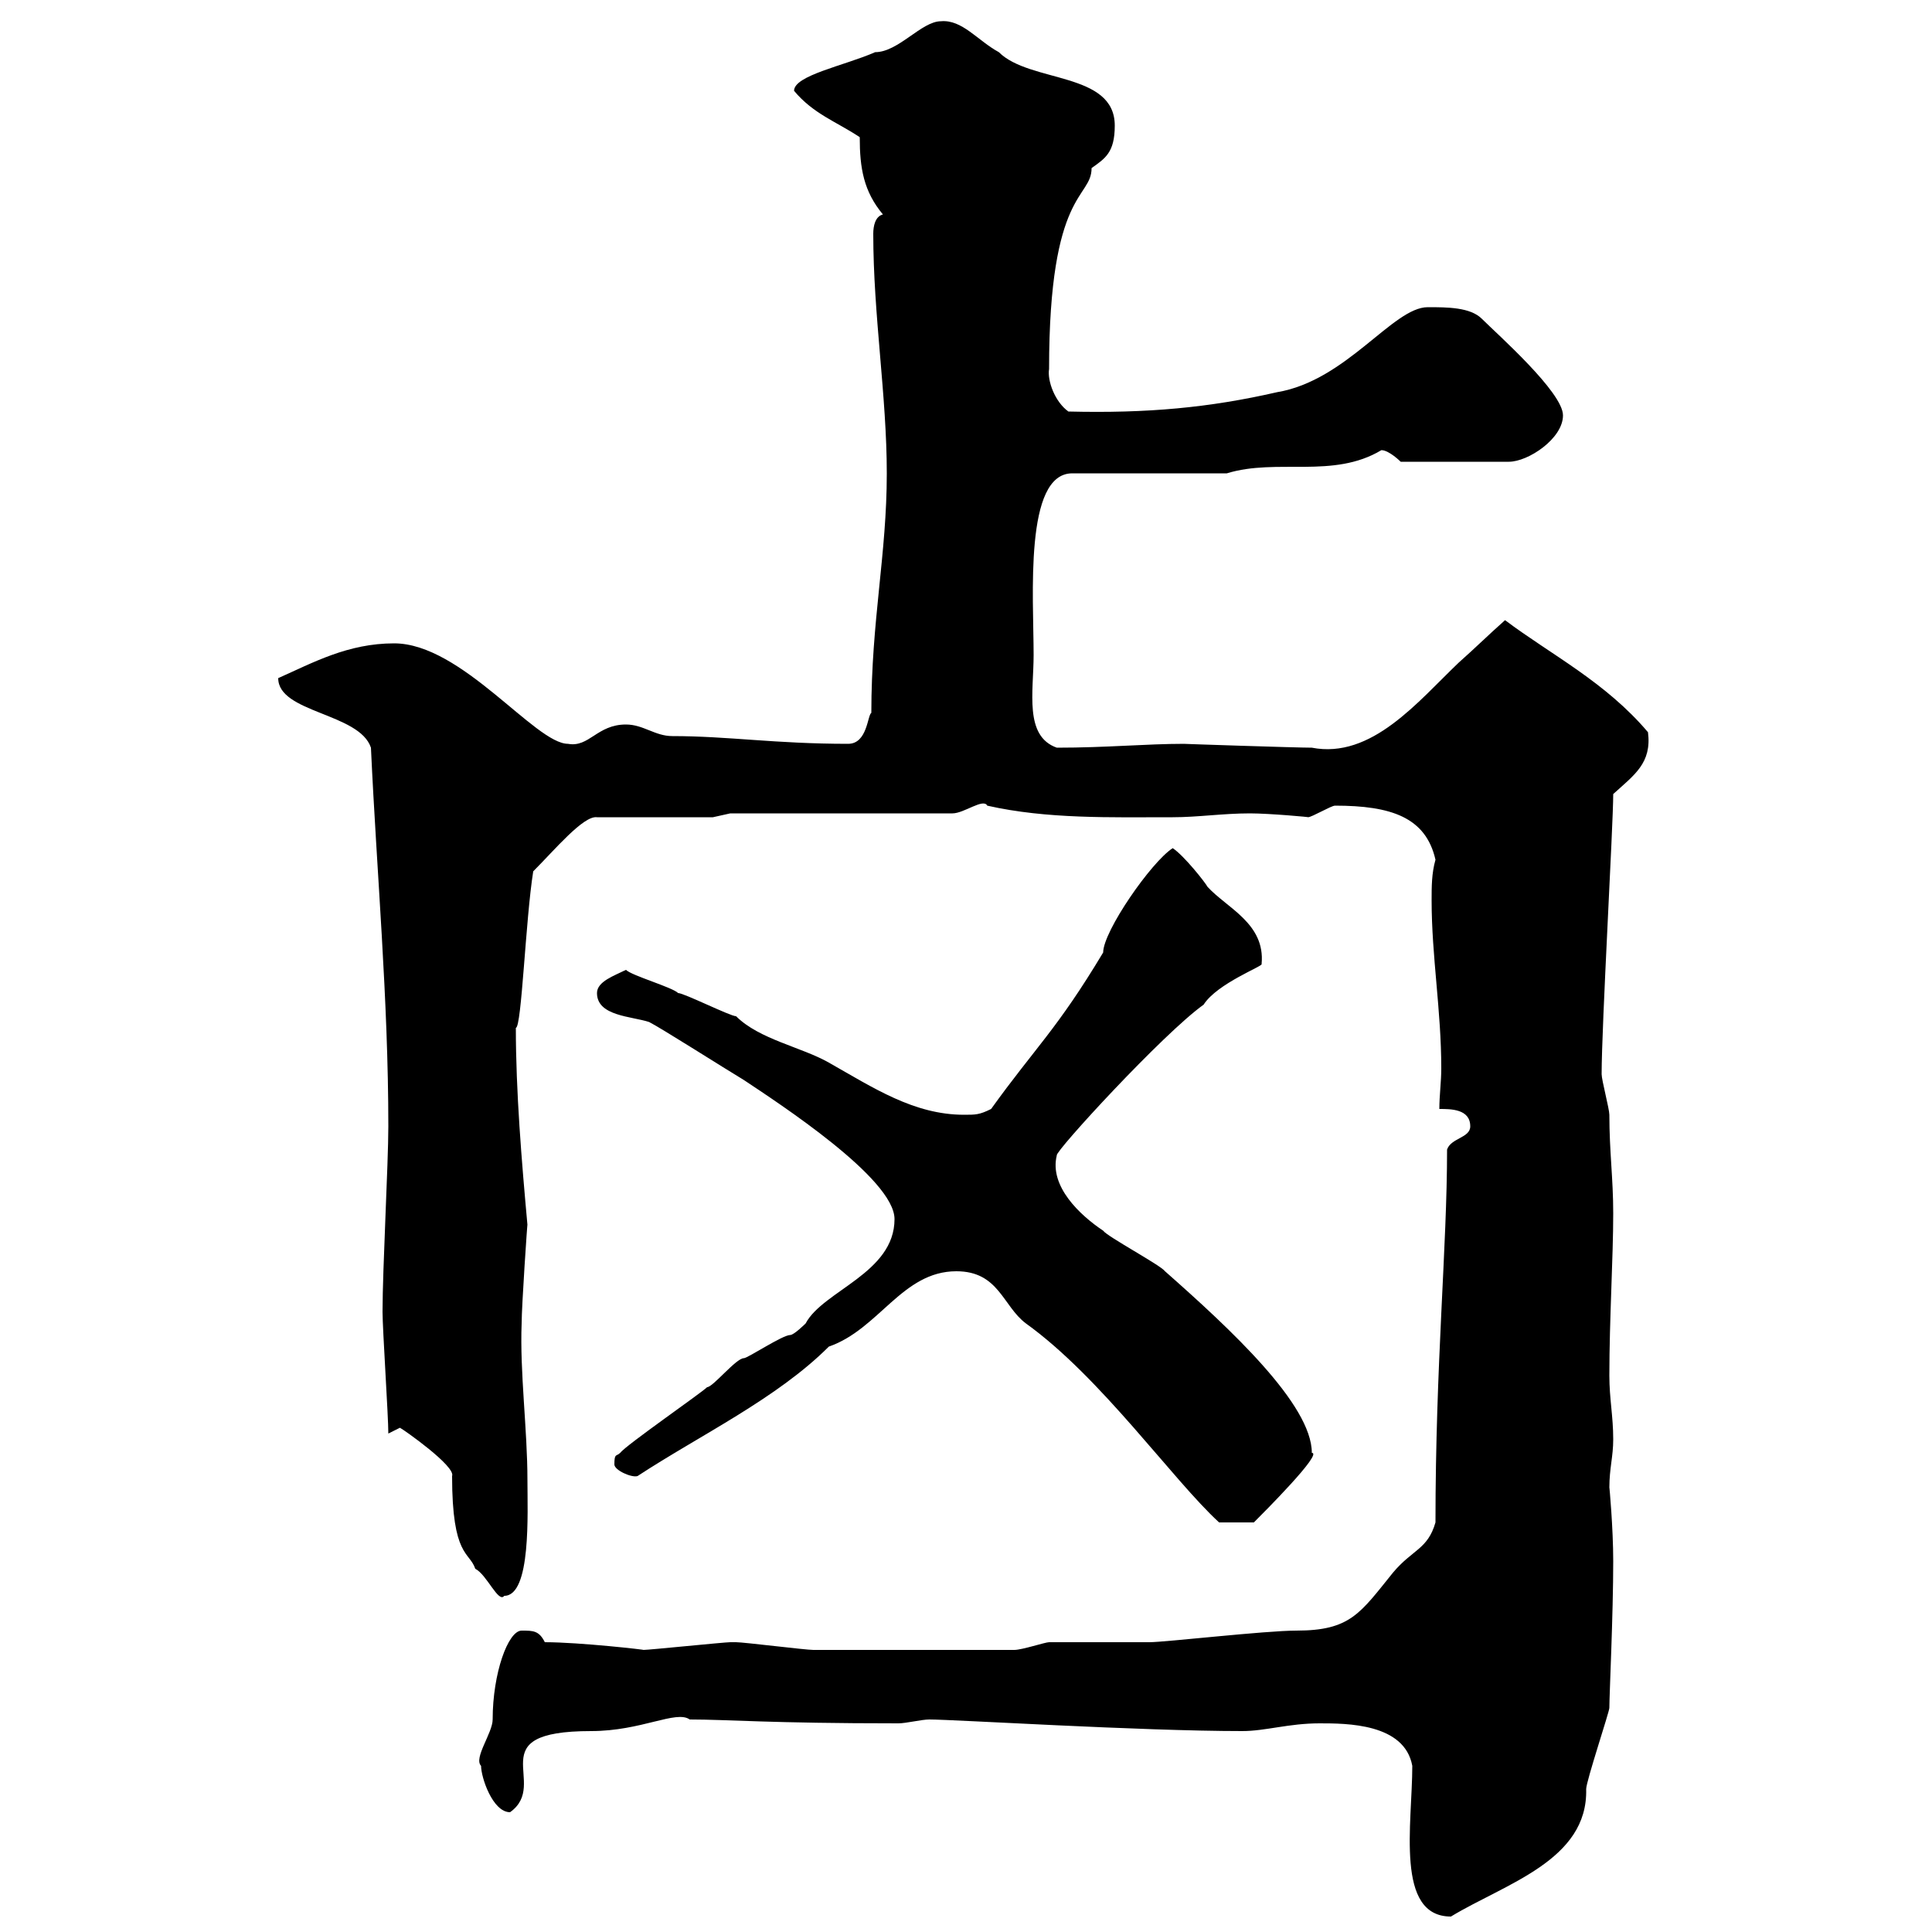 <svg xmlns="http://www.w3.org/2000/svg" xmlns:xlink="http://www.w3.org/1999/xlink" width="300" height="300"><path d="M219.30 274.20C219.30 283.20 216.60 297.60 225.30 297.60C233.70 292.50 246.60 288.90 246.30 277.80C246.30 276.60 249.90 265.80 249.90 265.20C249.90 263.10 250.50 250.80 250.50 242.40C250.50 237.30 249.90 230.70 249.90 231C249.90 228 250.50 226.20 250.50 223.50C250.50 219.90 249.90 217.20 249.90 213.60C249.90 204.90 250.50 195.30 250.50 188.40C250.50 183 249.90 178.80 249.90 173.10C249.90 172.20 248.70 167.70 248.70 166.80C248.70 159.30 250.50 128.10 250.50 123.30C253.80 120.30 256.50 118.50 255.90 113.70C249.30 105.90 240.90 101.70 233.70 96.30C231 98.70 229.20 100.50 226.50 102.90C220.20 108.90 213 117.90 203.70 116.10C201.30 116.10 183.30 115.50 183.90 115.50C177.90 115.50 171.90 116.10 164.10 116.10C159 114.30 160.50 107.40 160.50 101.70C160.50 92.70 159 73.50 166.50 73.50L190.50 73.50C198.30 71.10 207 74.40 214.50 69.90C215.70 69.90 217.50 71.70 217.50 71.70L234.30 71.70C237.30 71.70 242.70 68.10 242.70 64.50C242.70 60.90 232.50 51.90 230.10 49.50C228.30 47.70 224.70 47.70 221.70 47.70C216.30 47.70 209.10 59.10 198.30 60.90C187.80 63.30 178.20 64.20 165.90 63.90C163.80 62.40 162.60 59.10 162.90 57.30C162.90 29.40 169.50 30.90 169.50 26.10C171.60 24.60 173.10 23.70 173.10 19.50C173.10 11.10 159.90 12.90 155.10 8.10C151.80 6.30 149.40 3 146.10 3.30C143.10 3.30 139.50 8.10 135.90 8.10C131.10 10.20 123.30 11.70 123.30 14.10C126.30 17.70 129.90 18.90 133.50 21.30C133.50 26.10 134.10 29.70 137.10 33.30C135.90 33.60 135.60 35.10 135.60 36.30C135.60 48.90 137.70 61.50 137.70 73.50C137.70 86.10 135.30 96.30 135.30 110.70C134.70 111 134.70 115.50 131.70 115.50C120.30 115.50 113.10 114.30 104.40 114.30C101.70 114.30 99.90 112.50 97.20 112.50C92.70 112.50 91.50 116.10 88.20 115.50C83.10 115.50 71.70 99.90 61.20 99.90C54 99.90 48.60 102.90 43.20 105.30C43.20 110.70 55.80 110.70 57.60 116.10C58.50 135.60 60.30 155.10 60.30 174.90C60.30 180.60 59.40 197.10 59.40 203.70C59.40 206.40 60.30 219.90 60.30 222.60L62.10 221.70C62.70 222 70.80 227.70 70.20 229.20C70.20 241.80 72.90 240.90 73.80 243.60C75.60 244.50 77.40 249 78.30 247.80C82.50 247.80 81.90 234.90 81.90 229.80C81.90 222 80.70 213 81 205.50C81 202.80 81.90 189.60 81.90 190.20C81 180.30 80.10 169.50 80.10 159.60C81 159.60 81.60 142.80 82.80 135.30C86.10 132 90.60 126.60 92.70 126.90L110.70 126.90L113.40 126.30L147.90 126.30C149.70 126.30 152.70 123.90 153.30 125.10C162.60 127.20 172.50 126.90 182.10 126.90C186 126.90 189.90 126.30 194.10 126.30C197.10 126.30 203.70 126.90 203.10 126.90C203.70 126.90 206.70 125.10 207.30 125.10C216 125.10 221.40 126.90 222.90 133.50C222.30 135.60 222.30 137.70 222.30 139.80C222.30 148.50 223.80 156.90 223.80 165.90C223.80 168 223.50 170.10 223.50 172.20C225.30 172.20 228.30 172.20 228.30 174.90C228.30 176.70 225.30 176.70 224.70 178.50C224.70 193.80 222.90 211.80 222.90 236.40C221.70 240.60 219.30 240.60 216.30 244.20C211.20 250.50 209.70 253.20 201.30 253.20C196.50 253.20 180.90 255 178.50 255C176.70 255 164.70 255 162.90 255C162.30 255 158.70 256.20 157.50 256.20C146.10 256.20 132.30 256.20 126.30 256.20C125.10 256.20 115.50 255 114.30 255C113.40 255 113.40 255 113.40 255C112.50 255 100.80 256.20 99.90 256.20C100.50 256.20 90 255 84.60 255C83.70 253.20 82.80 253.20 81 253.20C78.90 253.20 76.50 259.80 76.50 267C76.50 269.10 73.50 273 74.70 274.20C74.70 276 76.50 281.40 79.20 281.40C85.50 276.90 74.10 268.80 91.80 268.80C99.60 268.80 105 265.50 107.10 267C113.10 267 119.40 267.60 139.50 267.60C140.70 267.60 143.10 267 144.30 267C148.20 267 177 268.80 192.90 268.80C196.50 268.80 200.10 267.60 204.90 267.60C209.10 267.60 218.10 267.60 219.30 274.20ZM148.50 197.40C155.10 197.40 155.70 202.80 159.30 205.50C171 213.90 182.10 229.80 189.30 236.40L194.70 236.40C196.20 234.90 205.50 225.60 203.70 225.60C203.70 218.10 191.10 206.40 180.90 197.40C180.30 196.50 171.90 192 171.30 191.10C167.70 188.70 162.90 184.20 164.10 179.40C163.80 178.80 180.60 160.50 186.90 156C189 152.70 196.20 150 195.90 149.70C196.50 143.40 190.50 141 187.50 137.70C187.20 137.10 183.90 132.90 182.10 131.70C178.80 133.80 171.30 144.60 171.30 147.90C164.10 159.90 160.80 162.60 153.90 172.20C152.10 173.10 151.50 173.10 149.70 173.10C141.90 173.10 135.60 168.90 128.70 165C124.50 162.60 117.90 161.40 114.30 157.80C113.40 157.80 106.20 154.20 105.30 154.20C104.40 153.30 98.10 151.50 97.20 150.60C95.40 151.50 92.70 152.40 92.70 154.20C92.70 157.80 98.10 157.80 100.80 158.70C102.60 159.60 112.50 165.90 115.50 167.70C120.90 171.30 138.90 183 138.90 189.30C138.90 197.70 127.80 200.40 125.10 205.50C125.10 205.50 123.30 207.30 122.70 207.30C121.50 207.30 116.10 210.90 115.50 210.90C114.30 210.90 110.70 215.40 109.80 215.40C108.90 216.30 97.20 224.40 96.30 225.60C95.70 226.20 95.40 225.60 95.40 227.40C95.40 228.30 98.10 229.50 99 229.20C108.60 222.90 120.60 217.20 128.70 209.10C136.50 206.40 140.10 197.40 148.50 197.40Z"/></svg>